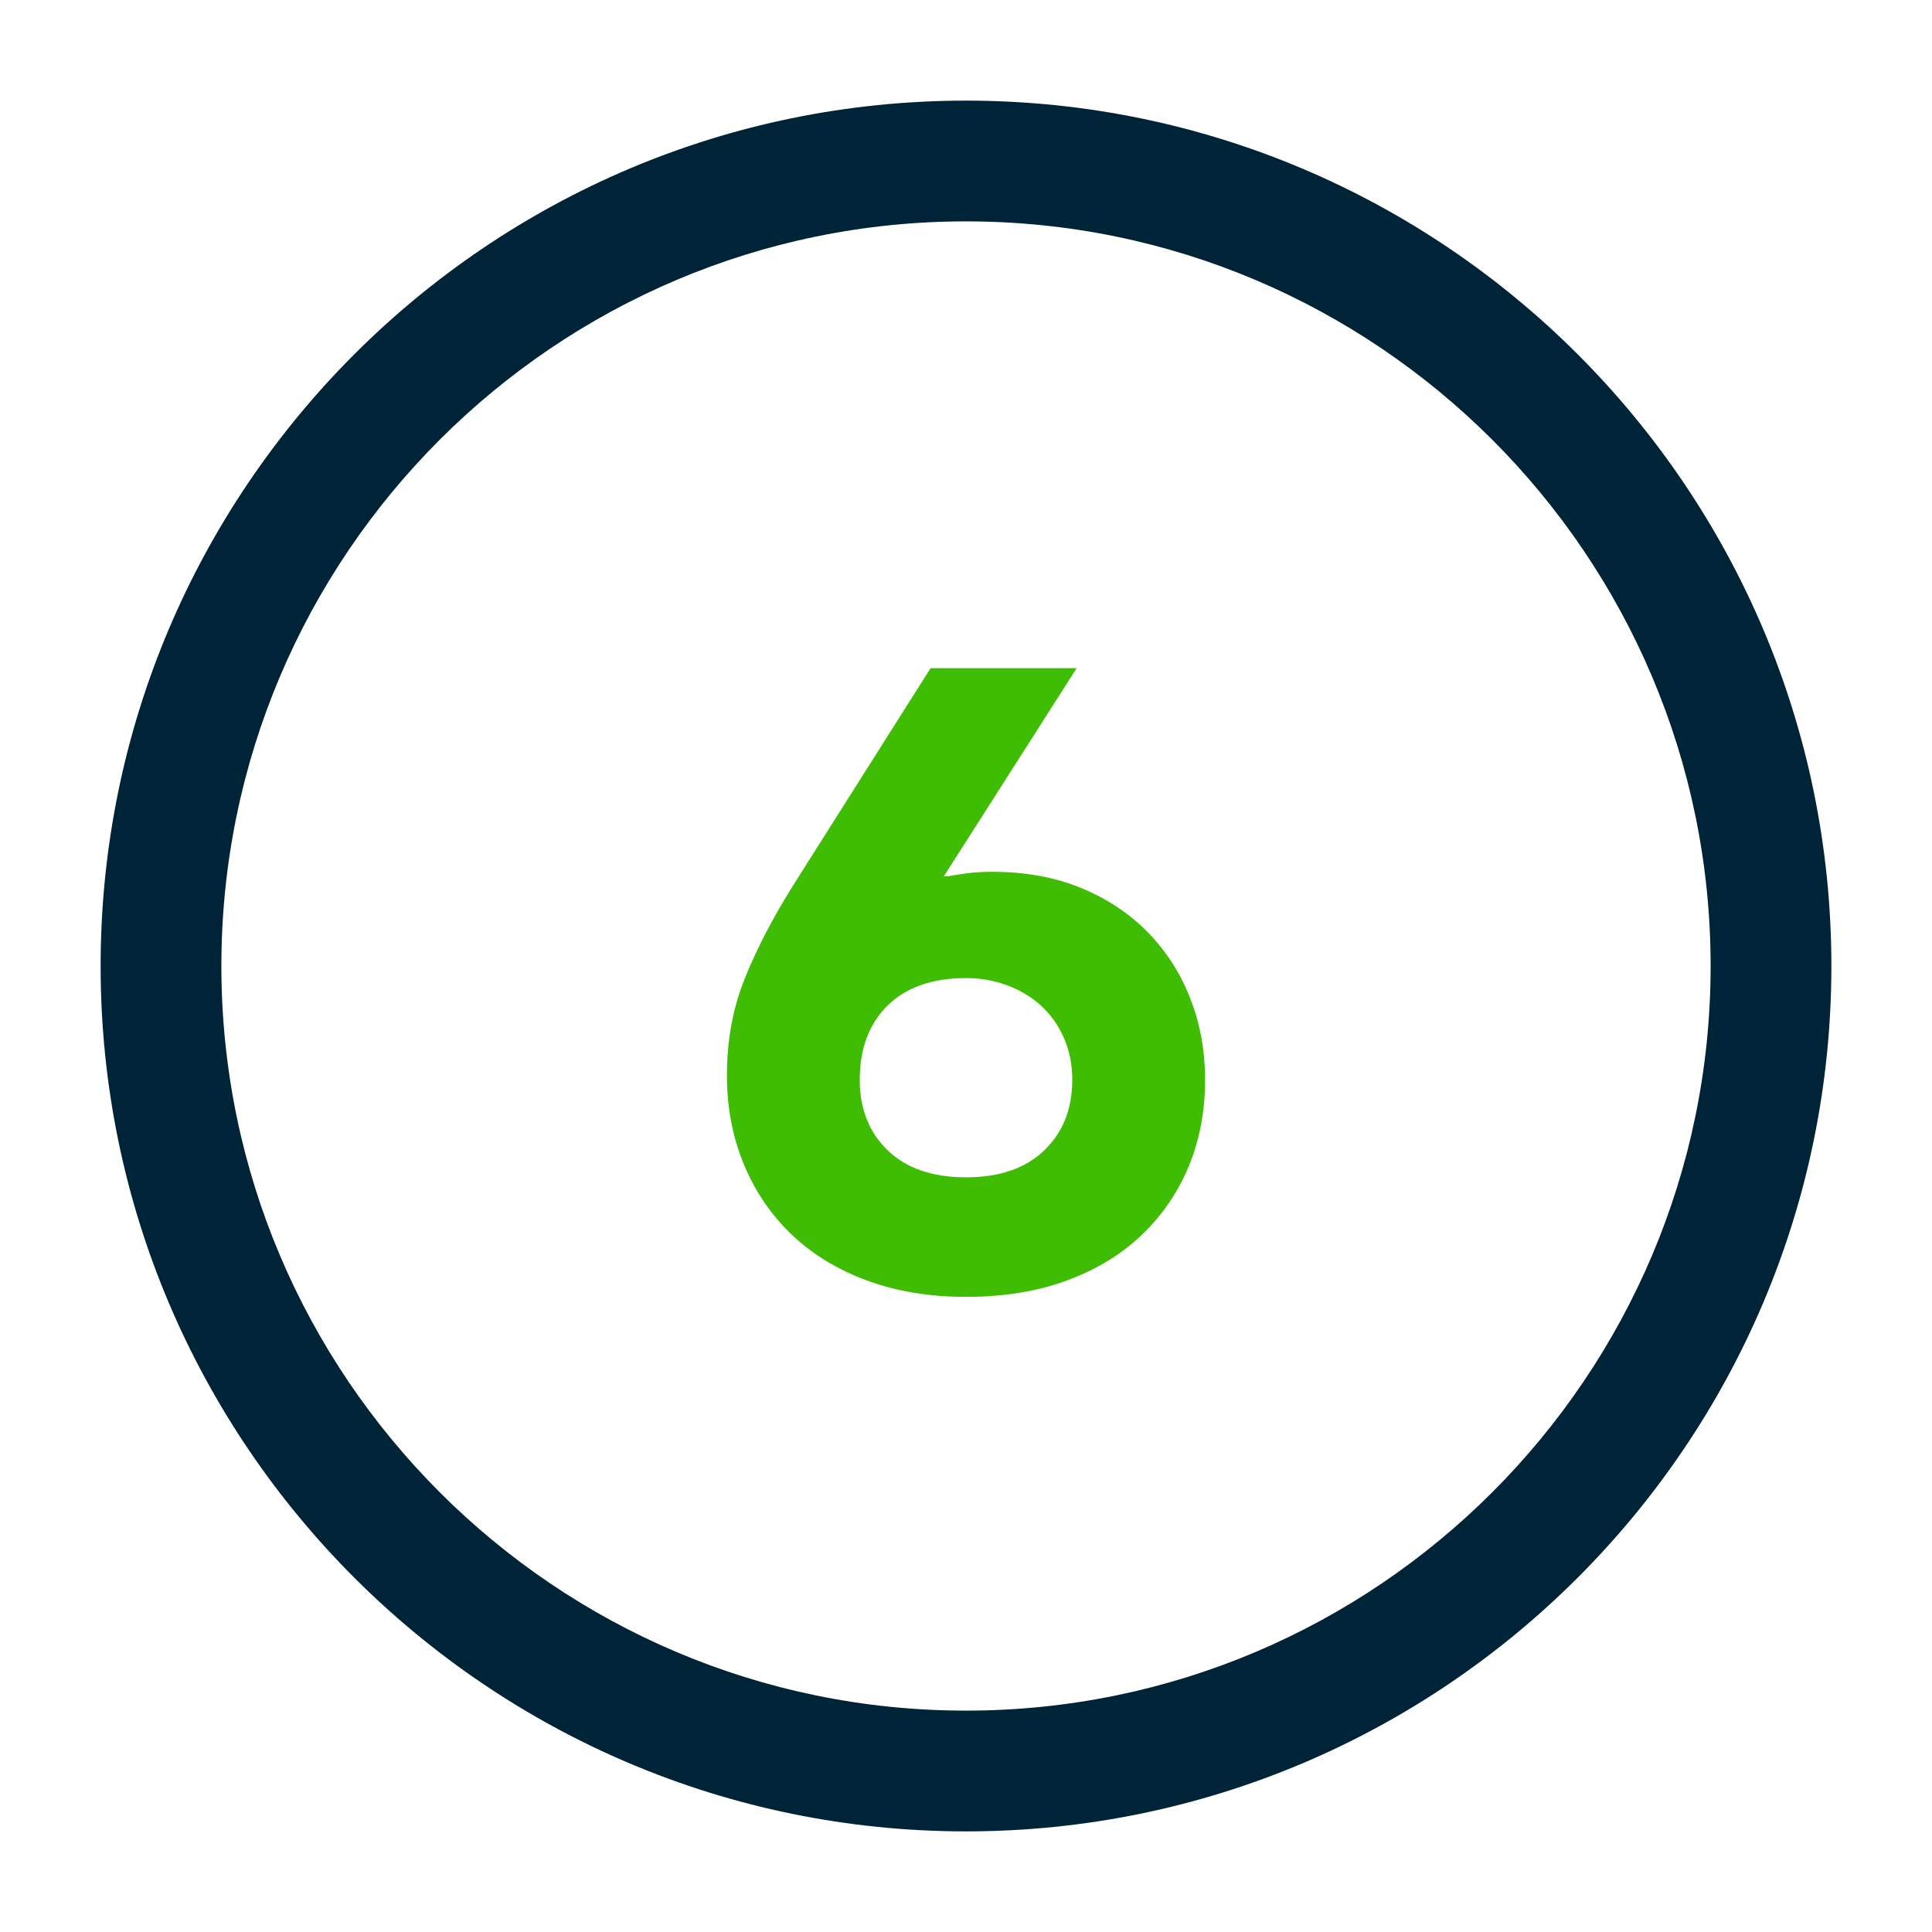 <?xml version="1.0" encoding="UTF-8"?> <svg xmlns="http://www.w3.org/2000/svg" xmlns:xlink="http://www.w3.org/1999/xlink" width="24px" height="24px" viewBox="0 0 24 24" version="1.1"><title>ico/number 6</title><g id="ico/number-6" stroke="none" stroke-width="1" fill="none" fill-rule="evenodd"><path d="M12,22.75 C6.07,22.75 1.25,17.93 1.25,12 C1.25,6.07 6.07,1.25 12,1.25 C17.93,1.25 22.75,6.07 22.75,12 C22.75,17.93 17.93,22.75 12,22.75 Z M12,2.75 C6.9,2.75 2.75,6.9 2.75,12 C2.75,17.1 6.9,21.25 12,21.25 C17.1,21.25 21.25,17.1 21.25,12 C21.25,6.9 17.1,2.75 12,2.75 Z" id="Shape" fill="#002437"></path><g id="2" transform="translate(9.03, 8.3)" fill="#3FBD02" fill-rule="nonzero"><g id="6"><path d="M2.97,7.81 C2.515,7.81 2.105,7.742 1.738,7.606 C1.371,7.471 1.06,7.28 0.803,7.035 C0.546,6.789 0.348,6.497 0.209,6.16 C0.07,5.823 0,5.456 0,5.06 C0,4.62 0.075,4.215 0.226,3.845 C0.376,3.474 0.576,3.091 0.825,2.695 L2.53,0 L4.345,0 L2.695,2.585 L2.75,2.585 C2.787,2.578 2.831,2.57 2.882,2.563 C2.926,2.556 2.981,2.548 3.047,2.541 C3.113,2.534 3.197,2.53 3.3,2.53 C3.711,2.53 4.079,2.598 4.405,2.733 C4.732,2.869 5.009,3.054 5.236,3.289 C5.463,3.524 5.638,3.797 5.758,4.109 C5.88,4.42 5.94,4.756 5.94,5.115 C5.94,5.504 5.872,5.861 5.737,6.188 C5.601,6.514 5.407,6.798 5.154,7.04 C4.901,7.282 4.591,7.471 4.224,7.606 C3.857,7.742 3.439,7.81 2.97,7.81 Z M2.97,6.325 C3.388,6.325 3.712,6.213 3.943,5.989 C4.175,5.766 4.29,5.474 4.29,5.115 C4.29,4.924 4.255,4.75 4.186,4.593 C4.116,4.435 4.021,4.301 3.9,4.191 C3.779,4.081 3.637,3.997 3.476,3.938 C3.315,3.879 3.146,3.85 2.97,3.85 C2.552,3.85 2.228,3.964 1.996,4.191 C1.766,4.418 1.65,4.726 1.65,5.115 C1.65,5.474 1.766,5.766 1.996,5.989 C2.228,6.213 2.552,6.325 2.97,6.325 Z" id="Shape"></path></g></g></g></svg> 